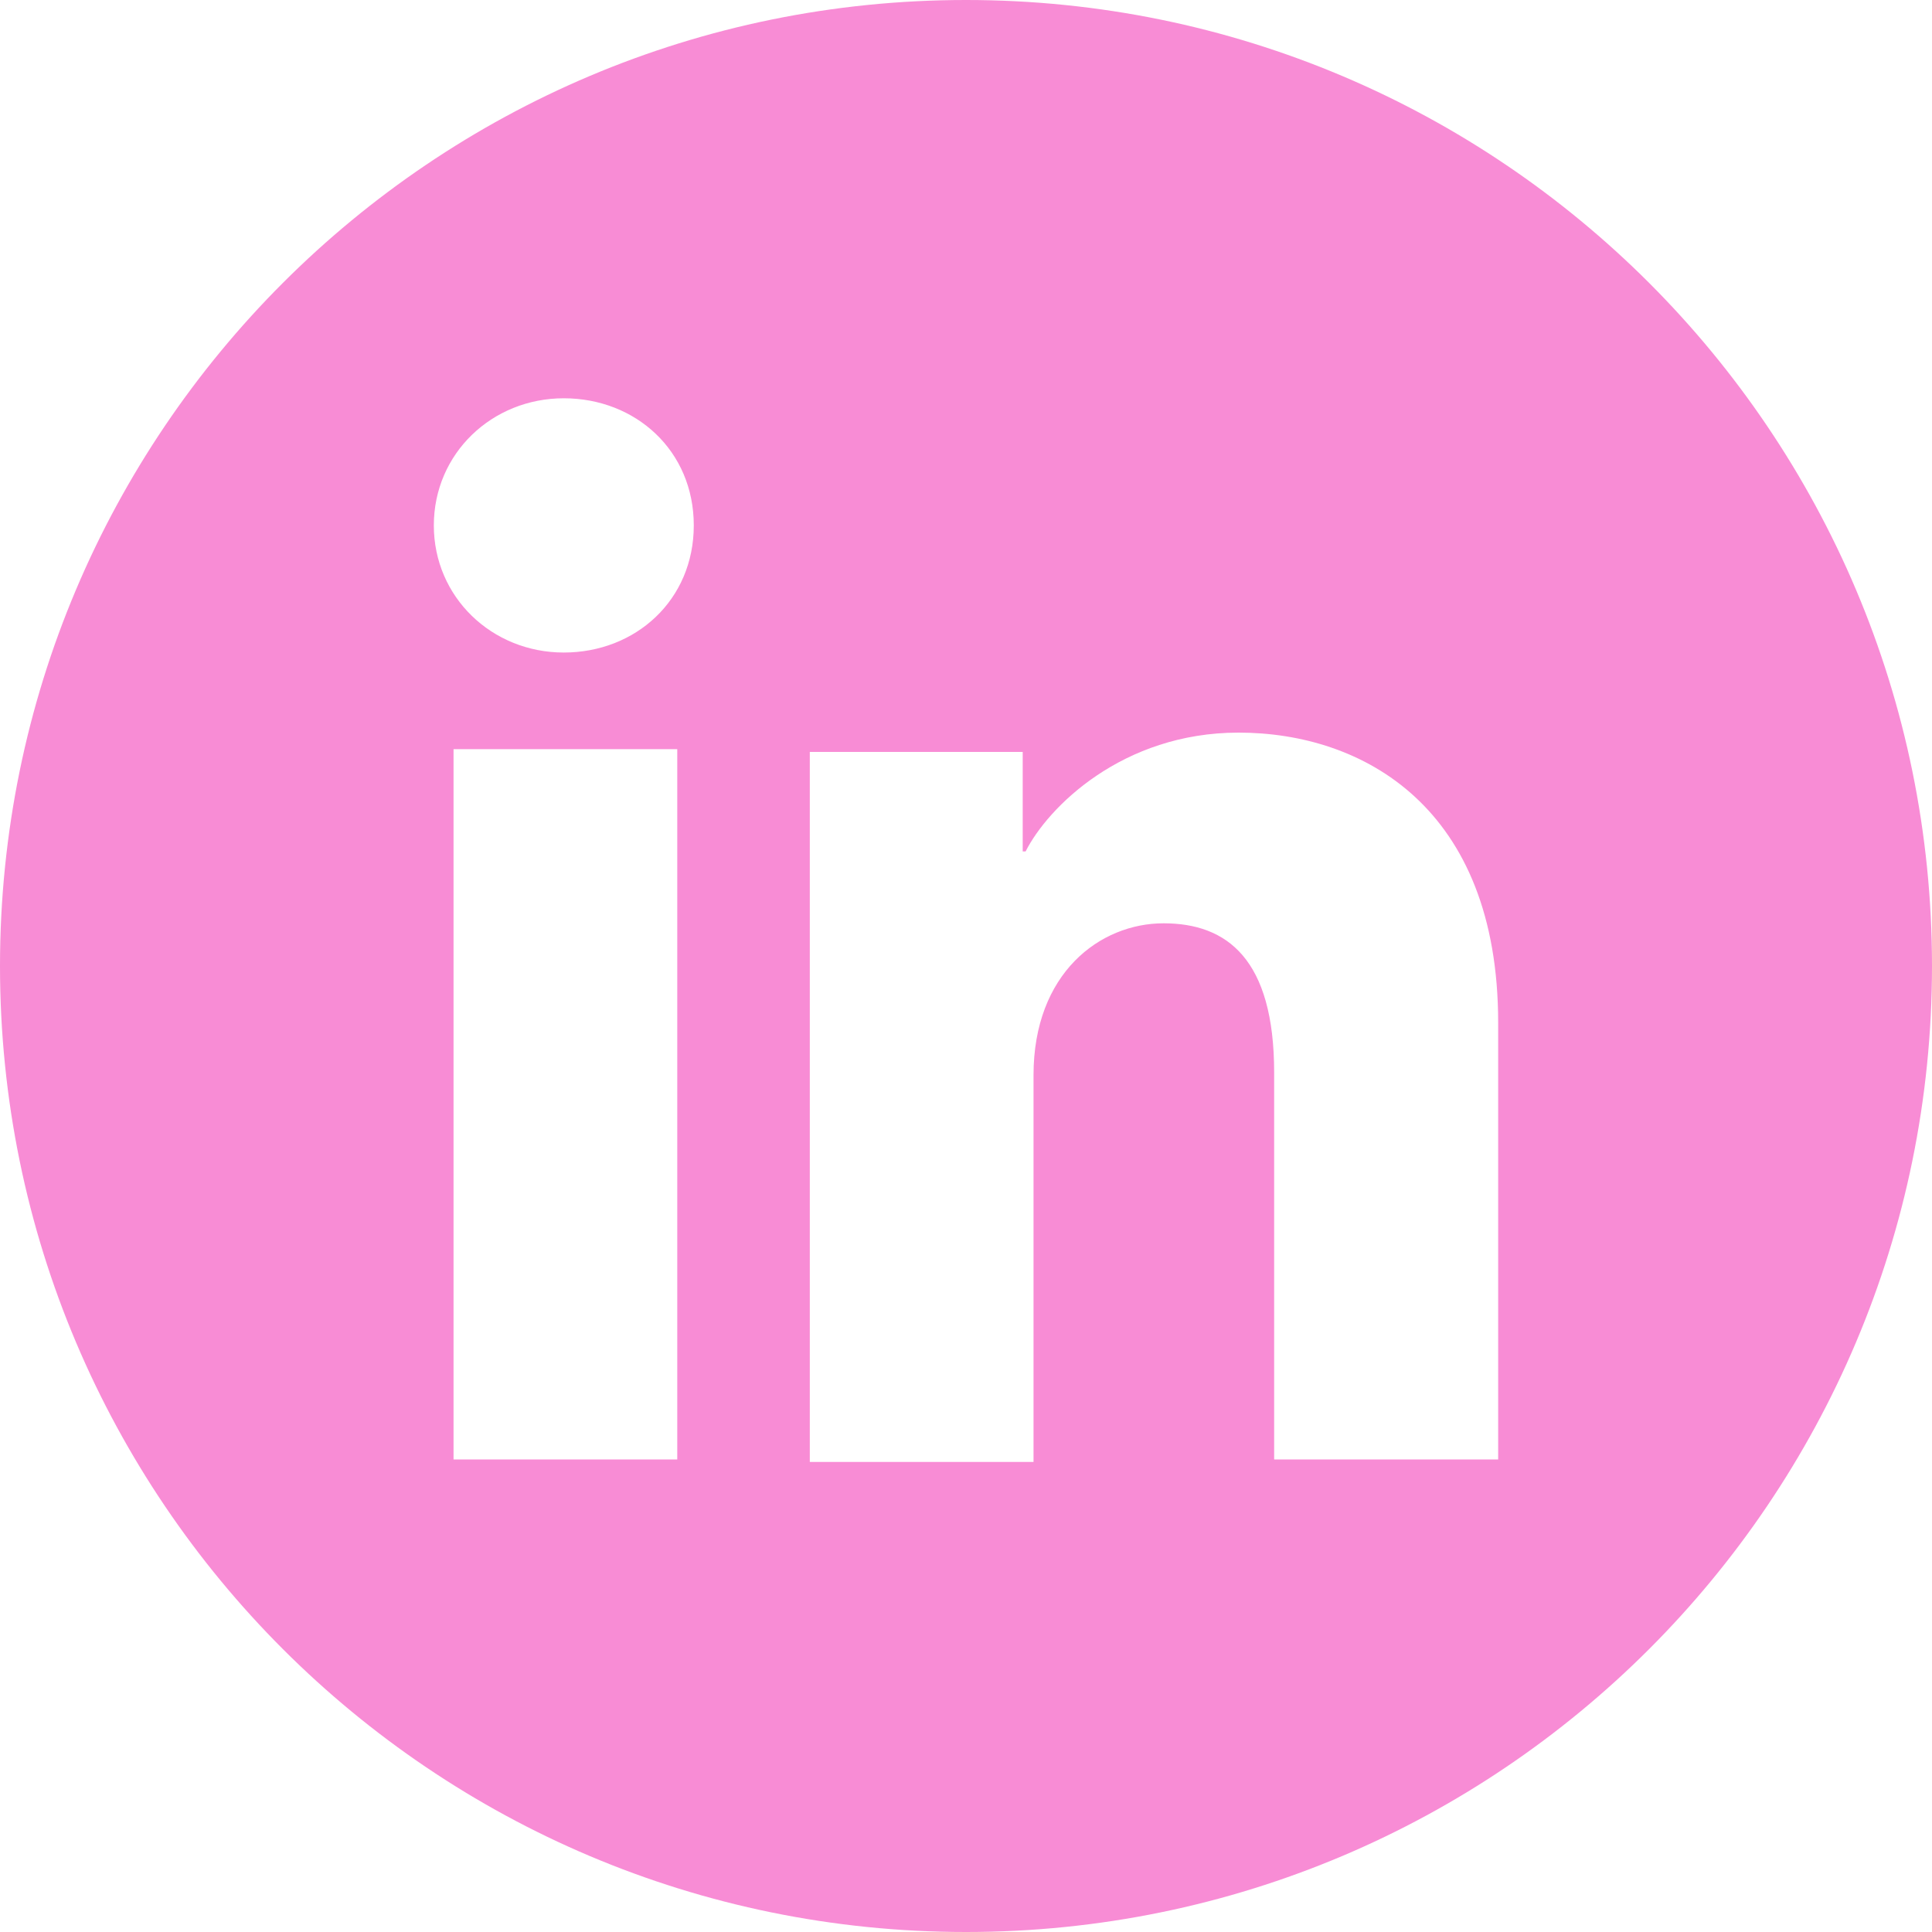 <svg width="20" height="20" viewBox="0 0 20 20" fill="none" xmlns="http://www.w3.org/2000/svg">
<path d="M10 0C4.476 0 0 4.476 0 10C0 15.524 4.476 20 10 20C15.524 20 20 15.524 20 10C20 4.476 15.524 0 10 0ZM7.011 15.108H4.695V7.755H7.011V15.108ZM5.836 6.755C5.093 6.755 4.491 6.182 4.491 5.439C4.491 4.695 5.093 4.123 5.836 4.123C6.58 4.123 7.182 4.665 7.182 5.439C7.182 6.212 6.58 6.755 5.836 6.755ZM15.506 15.108H13.19V11.104C13.19 9.929 12.703 9.558 12.045 9.558C11.387 9.558 10.699 10.074 10.699 11.13V15.134H8.383V7.784H10.587V8.814H10.617C10.848 8.357 11.617 7.584 12.822 7.584C14.108 7.584 15.509 8.357 15.509 10.587V15.108H15.506Z" fill="#F88CD5"/>
</svg>
